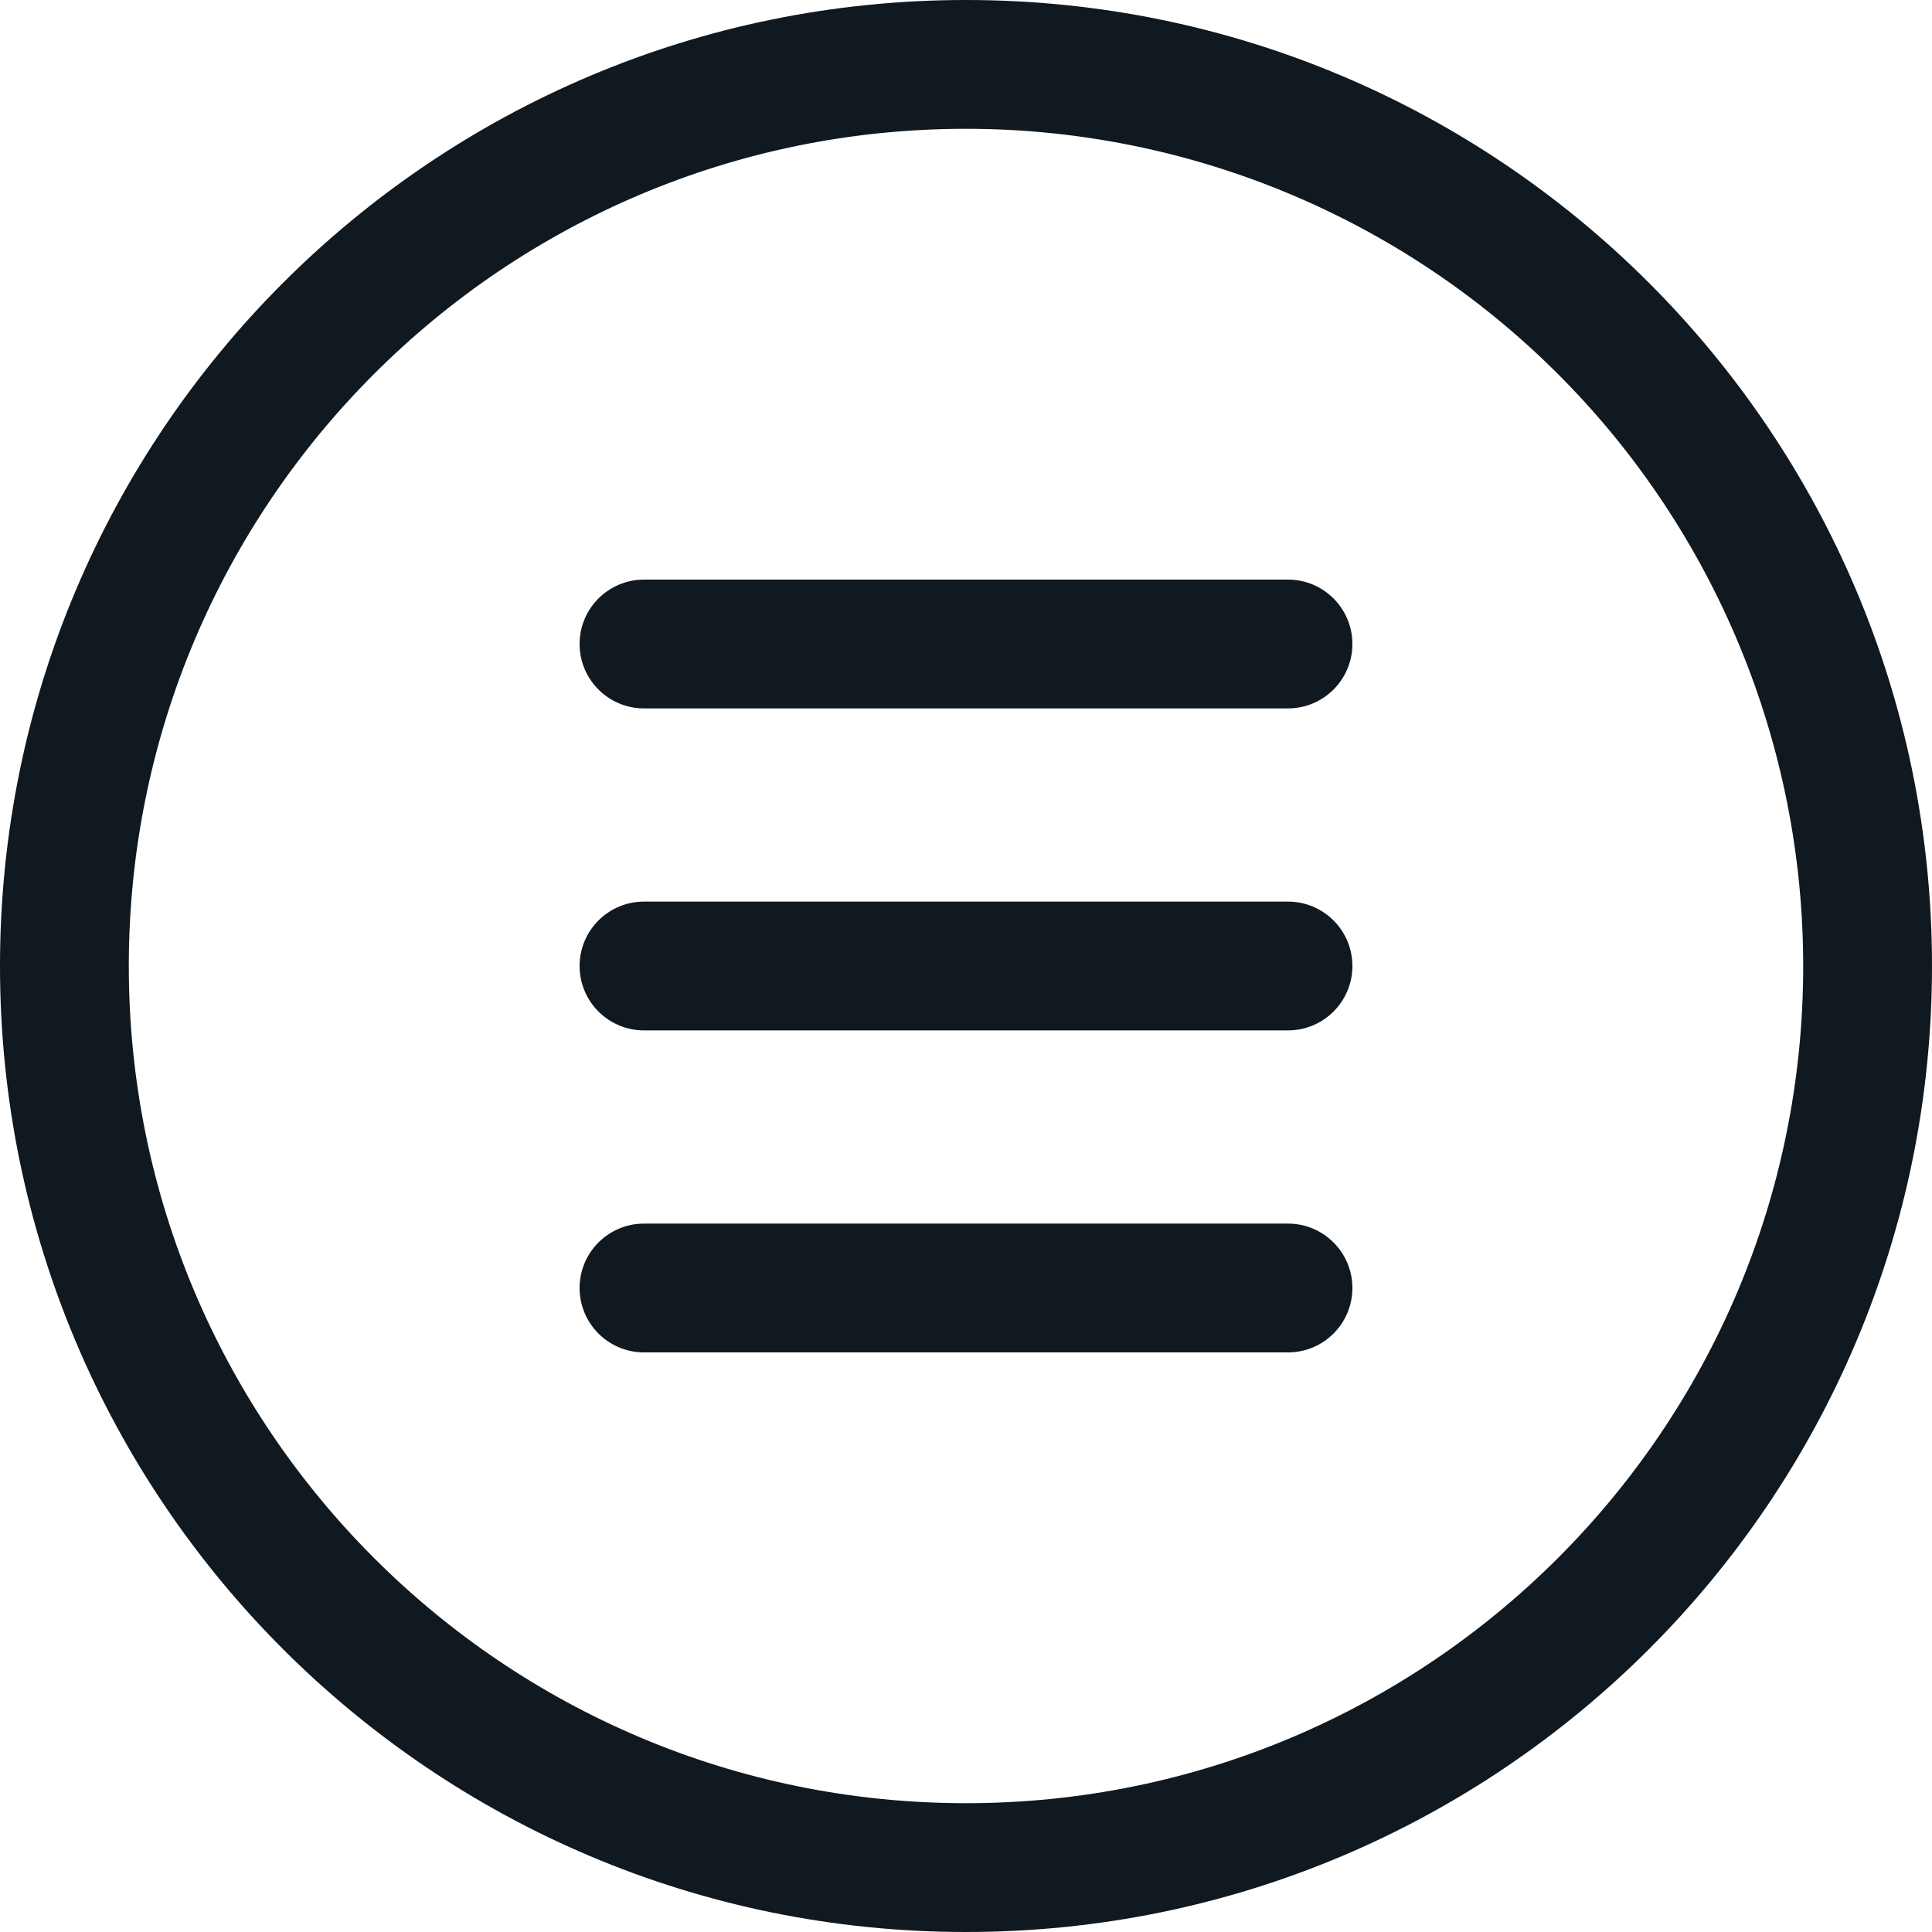 <svg xmlns="http://www.w3.org/2000/svg" width="30" height="30" viewBox="0 0 30 30">
  <g fill="#101820">
    <path d="M15,30 C6.716,30 -3.55271368e-15,23.284 -3.55271368e-15,15 C-3.55271368e-15,6.716 6.716,-3.55271368e-15 15,-3.55271368e-15 C23.284,-3.55271368e-15 30,6.716 30,15 C30,23.284 23.284,30 15,30 Z M15,2 C7.82,2 2,7.82 2,15 C2,22.18 7.82,28 15,28 C22.18,28 28,22.18 28,15 C28,11.552 26.63,8.246 24.192,5.808 C21.754,3.37 18.448,2 15,2 Z"/>
    <path d="M20 16L10 16C9.448 16 9 15.552 9 15 9 14.448 9.448 14 10 14L20 14C20.552 14 21 14.448 21 15 21 15.552 20.552 16 20 16zM20 11L10 11C9.448 11 9 10.552 9 10 9 9.448 9.448 9 10 9L20 9C20.552 9 21 9.448 21 10 21 10.552 20.552 11 20 11zM20 21L10 21C9.448 21 9 20.552 9 20 9 19.448 9.448 19 10 19L20 19C20.552 19 21 19.448 21 20 21 20.552 20.552 21 20 21z"/>
  </g>
</svg>
